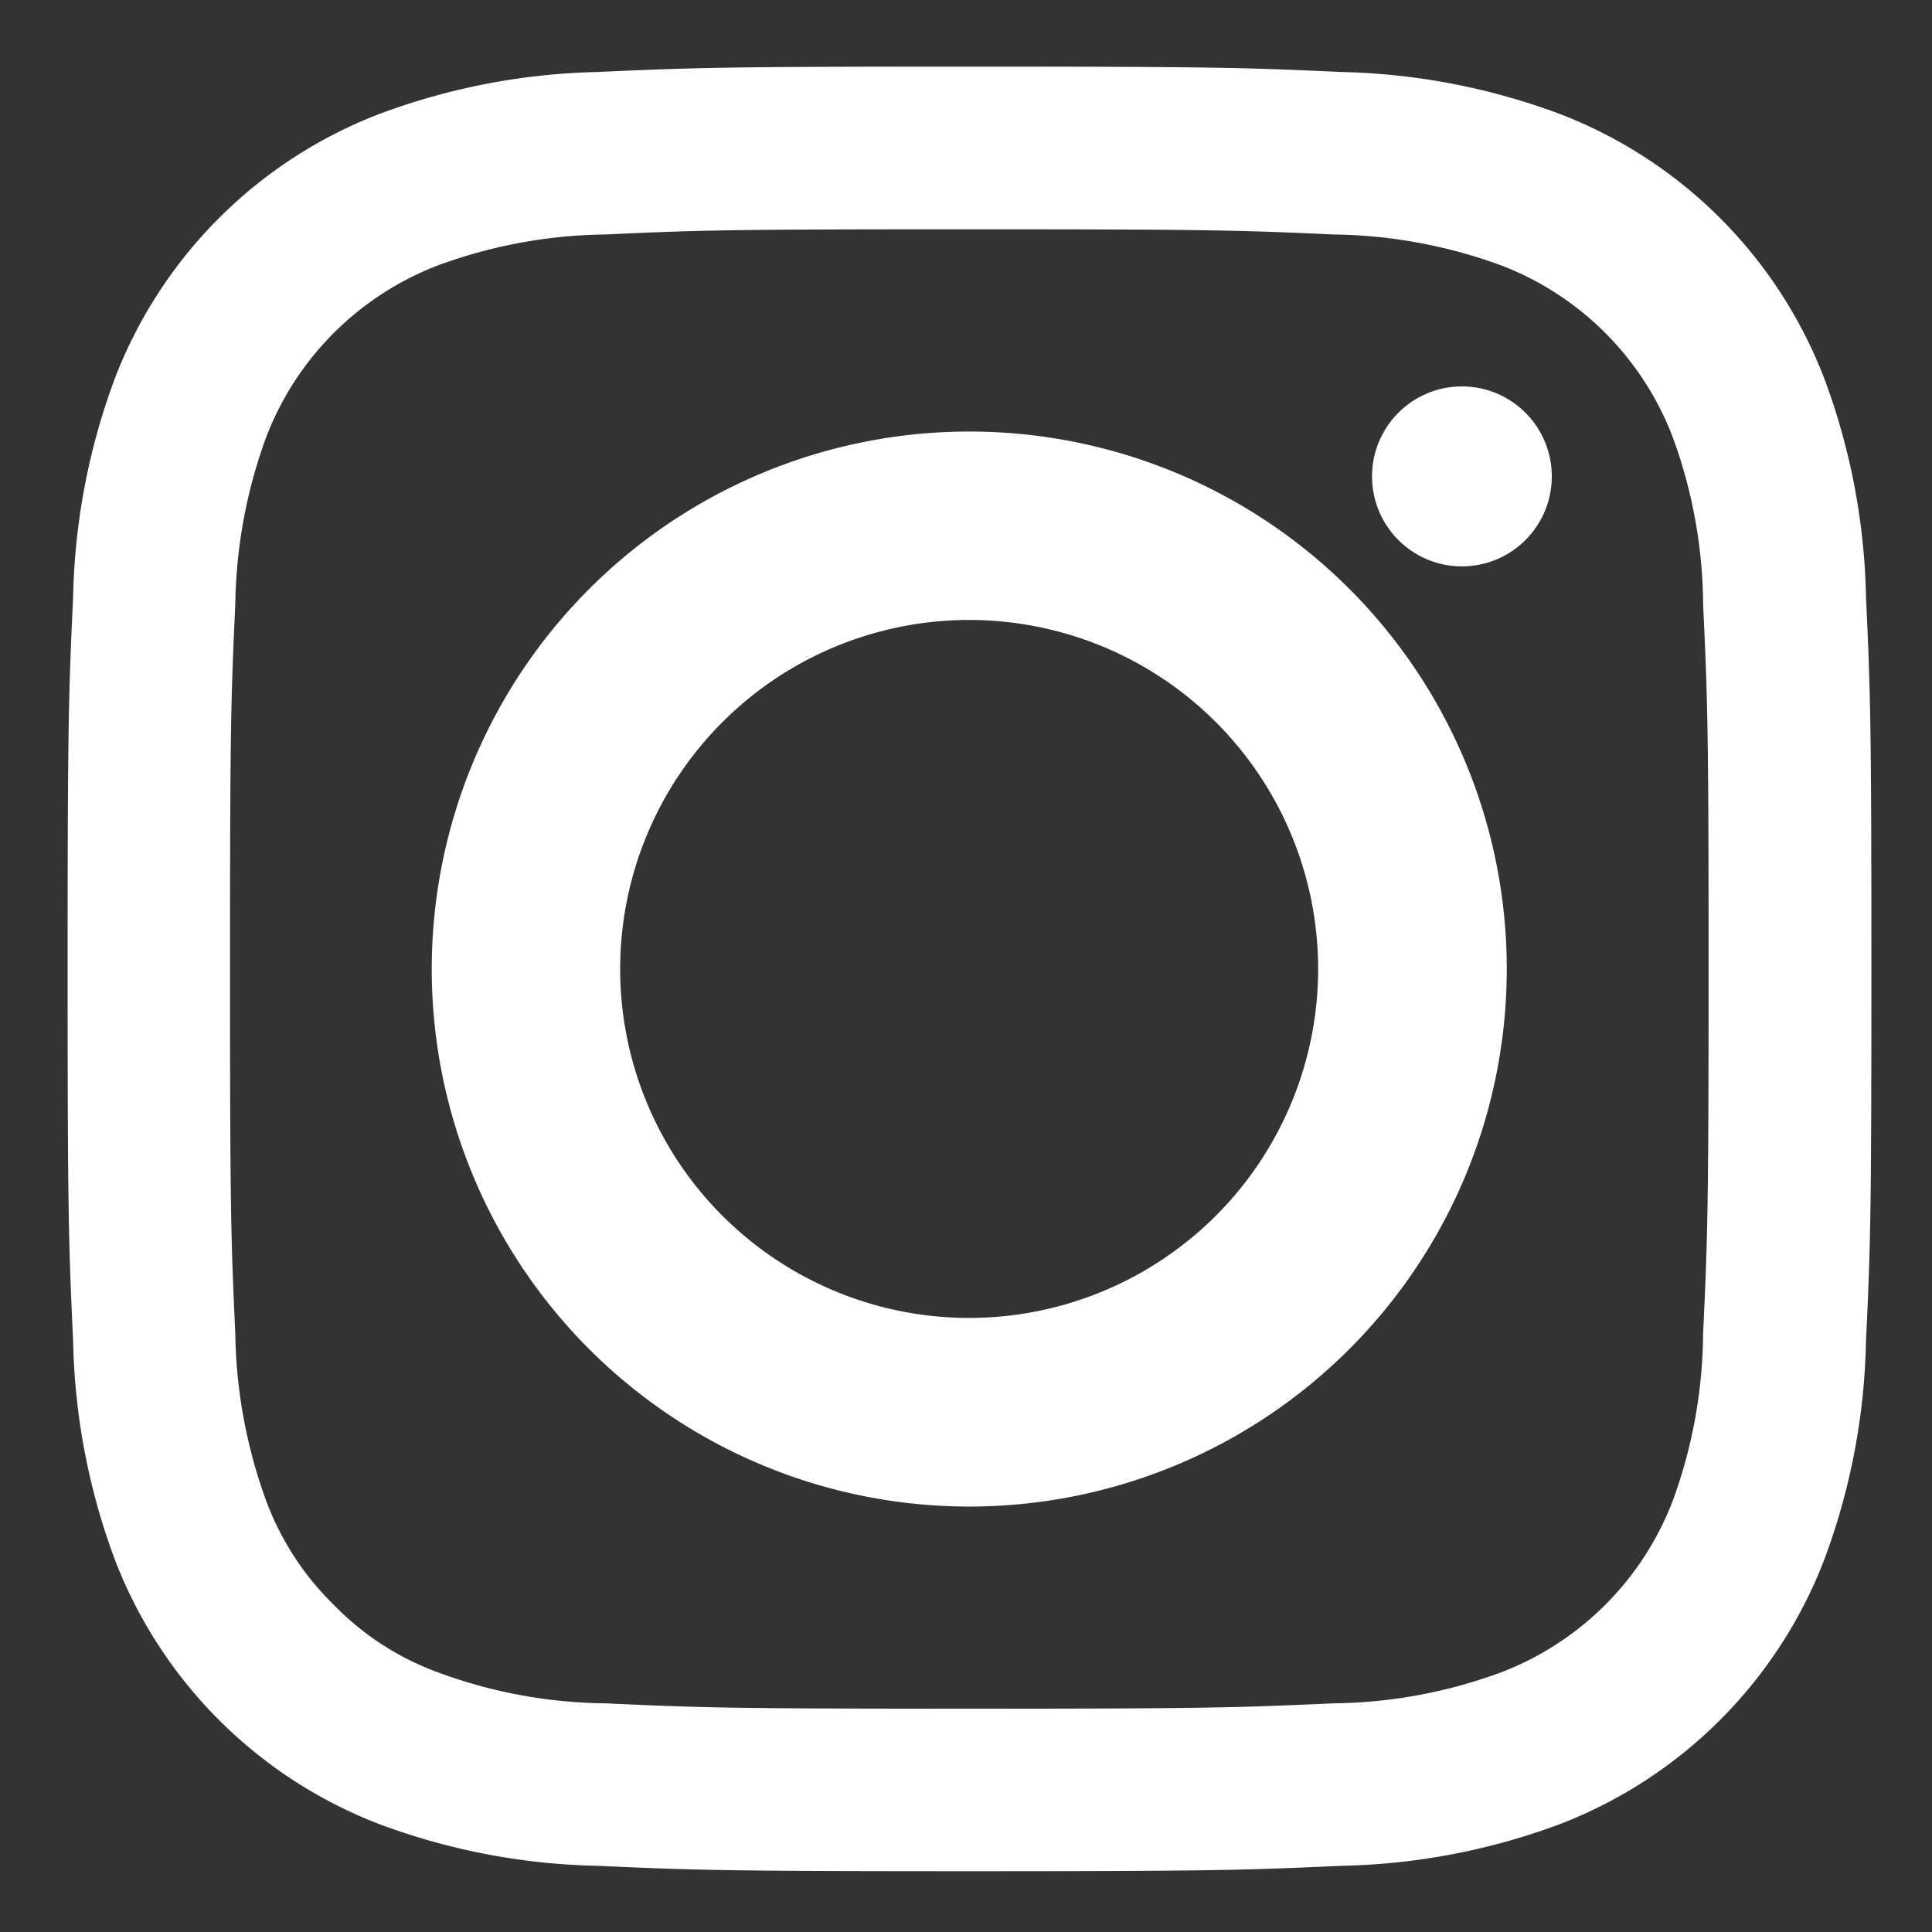 <svg id="Group_223885" data-name="Group 223885" xmlns="http://www.w3.org/2000/svg" width="19" height="19" viewBox="0 0 19 19">
  <rect x="0" y="0" width="19" height="19" fill="#333333" stroke="none"/>
  <g id="Rectangle_24101" data-name="Rectangle 24101" fill="#fff" stroke="#eff4f7" stroke-width="1" opacity="0">
    <rect width="19" height="19" stroke="none"/>
    <rect x="0.5" y="0.5" width="18" height="18" fill="none"/>
  </g>
  <g id="Group_6320" data-name="Group 6320" transform="translate(0.663 0.656)">
    <g id="Group_63" data-name="Group 63">
      <g id="Group_62" data-name="Group 62">
        <path id="Path_32" data-name="Path 32" d="M3444.29,1691.469c2.37,0,2.649.009,3.585.051a4.948,4.948,0,0,1,1.648.305,2.924,2.924,0,0,1,1.683,1.685,4.849,4.849,0,0,1,.3,1.646c.044.938.054,1.218.054,3.586s-.01,2.65-.054,3.586a4.876,4.876,0,0,1-.3,1.649,2.926,2.926,0,0,1-1.683,1.682,4.888,4.888,0,0,1-1.648.306c-.936.042-1.215.053-3.585.053s-2.647-.01-3.583-.053a4.86,4.86,0,0,1-1.647-.306,2.735,2.735,0,0,1-1.021-.663,2.783,2.783,0,0,1-.663-1.019,4.994,4.994,0,0,1-.305-1.649c-.043-.936-.052-1.215-.052-3.586s.009-2.648.052-3.586a4.967,4.967,0,0,1,.305-1.646,2.932,2.932,0,0,1,1.685-1.685,4.92,4.92,0,0,1,1.647-.305c.936-.043,1.215-.051,3.583-.051m0-1.6c-2.408,0-2.709.01-3.657.053a6.52,6.52,0,0,0-2.152.415,4.52,4.52,0,0,0-2.594,2.595,6.518,6.518,0,0,0-.412,2.153c-.044.946-.054,1.249-.054,3.658s.01,2.712.054,3.658a6.516,6.516,0,0,0,.412,2.155,4.522,4.522,0,0,0,2.594,2.595,6.484,6.484,0,0,0,2.152.412c.948.043,1.249.053,3.657.053s2.712-.01,3.658-.053a6.5,6.5,0,0,0,2.154-.412,4.528,4.528,0,0,0,2.593-2.595,6.491,6.491,0,0,0,.412-2.155c.045-.946.053-1.247.053-3.658s-.009-2.712-.053-3.658a6.492,6.492,0,0,0-.412-2.153,4.526,4.526,0,0,0-2.593-2.595,6.536,6.536,0,0,0-2.154-.415c-.946-.043-1.248-.053-3.658-.053Z" transform="translate(-3435.42 -1689.87)" fill="#fff"/>
        <path id="Path_33" data-name="Path 33" d="M3442.724,1691.891a5.286,5.286,0,1,0,5.287,5.285A5.284,5.284,0,0,0,3442.724,1691.891Zm0,8.717a3.432,3.432,0,1,1,3.432-3.432A3.433,3.433,0,0,1,3442.724,1700.608Z" transform="translate(-3433.856 -1688.303)" fill="#fff"/>
        <ellipse id="Ellipse_1" data-name="Ellipse 1" cx="0.884" cy="0.885" rx="0.884" ry="0.885" transform="translate(12.83 3.144)" fill="#fff"/>
      </g>
    </g>
  </g>
</svg>
